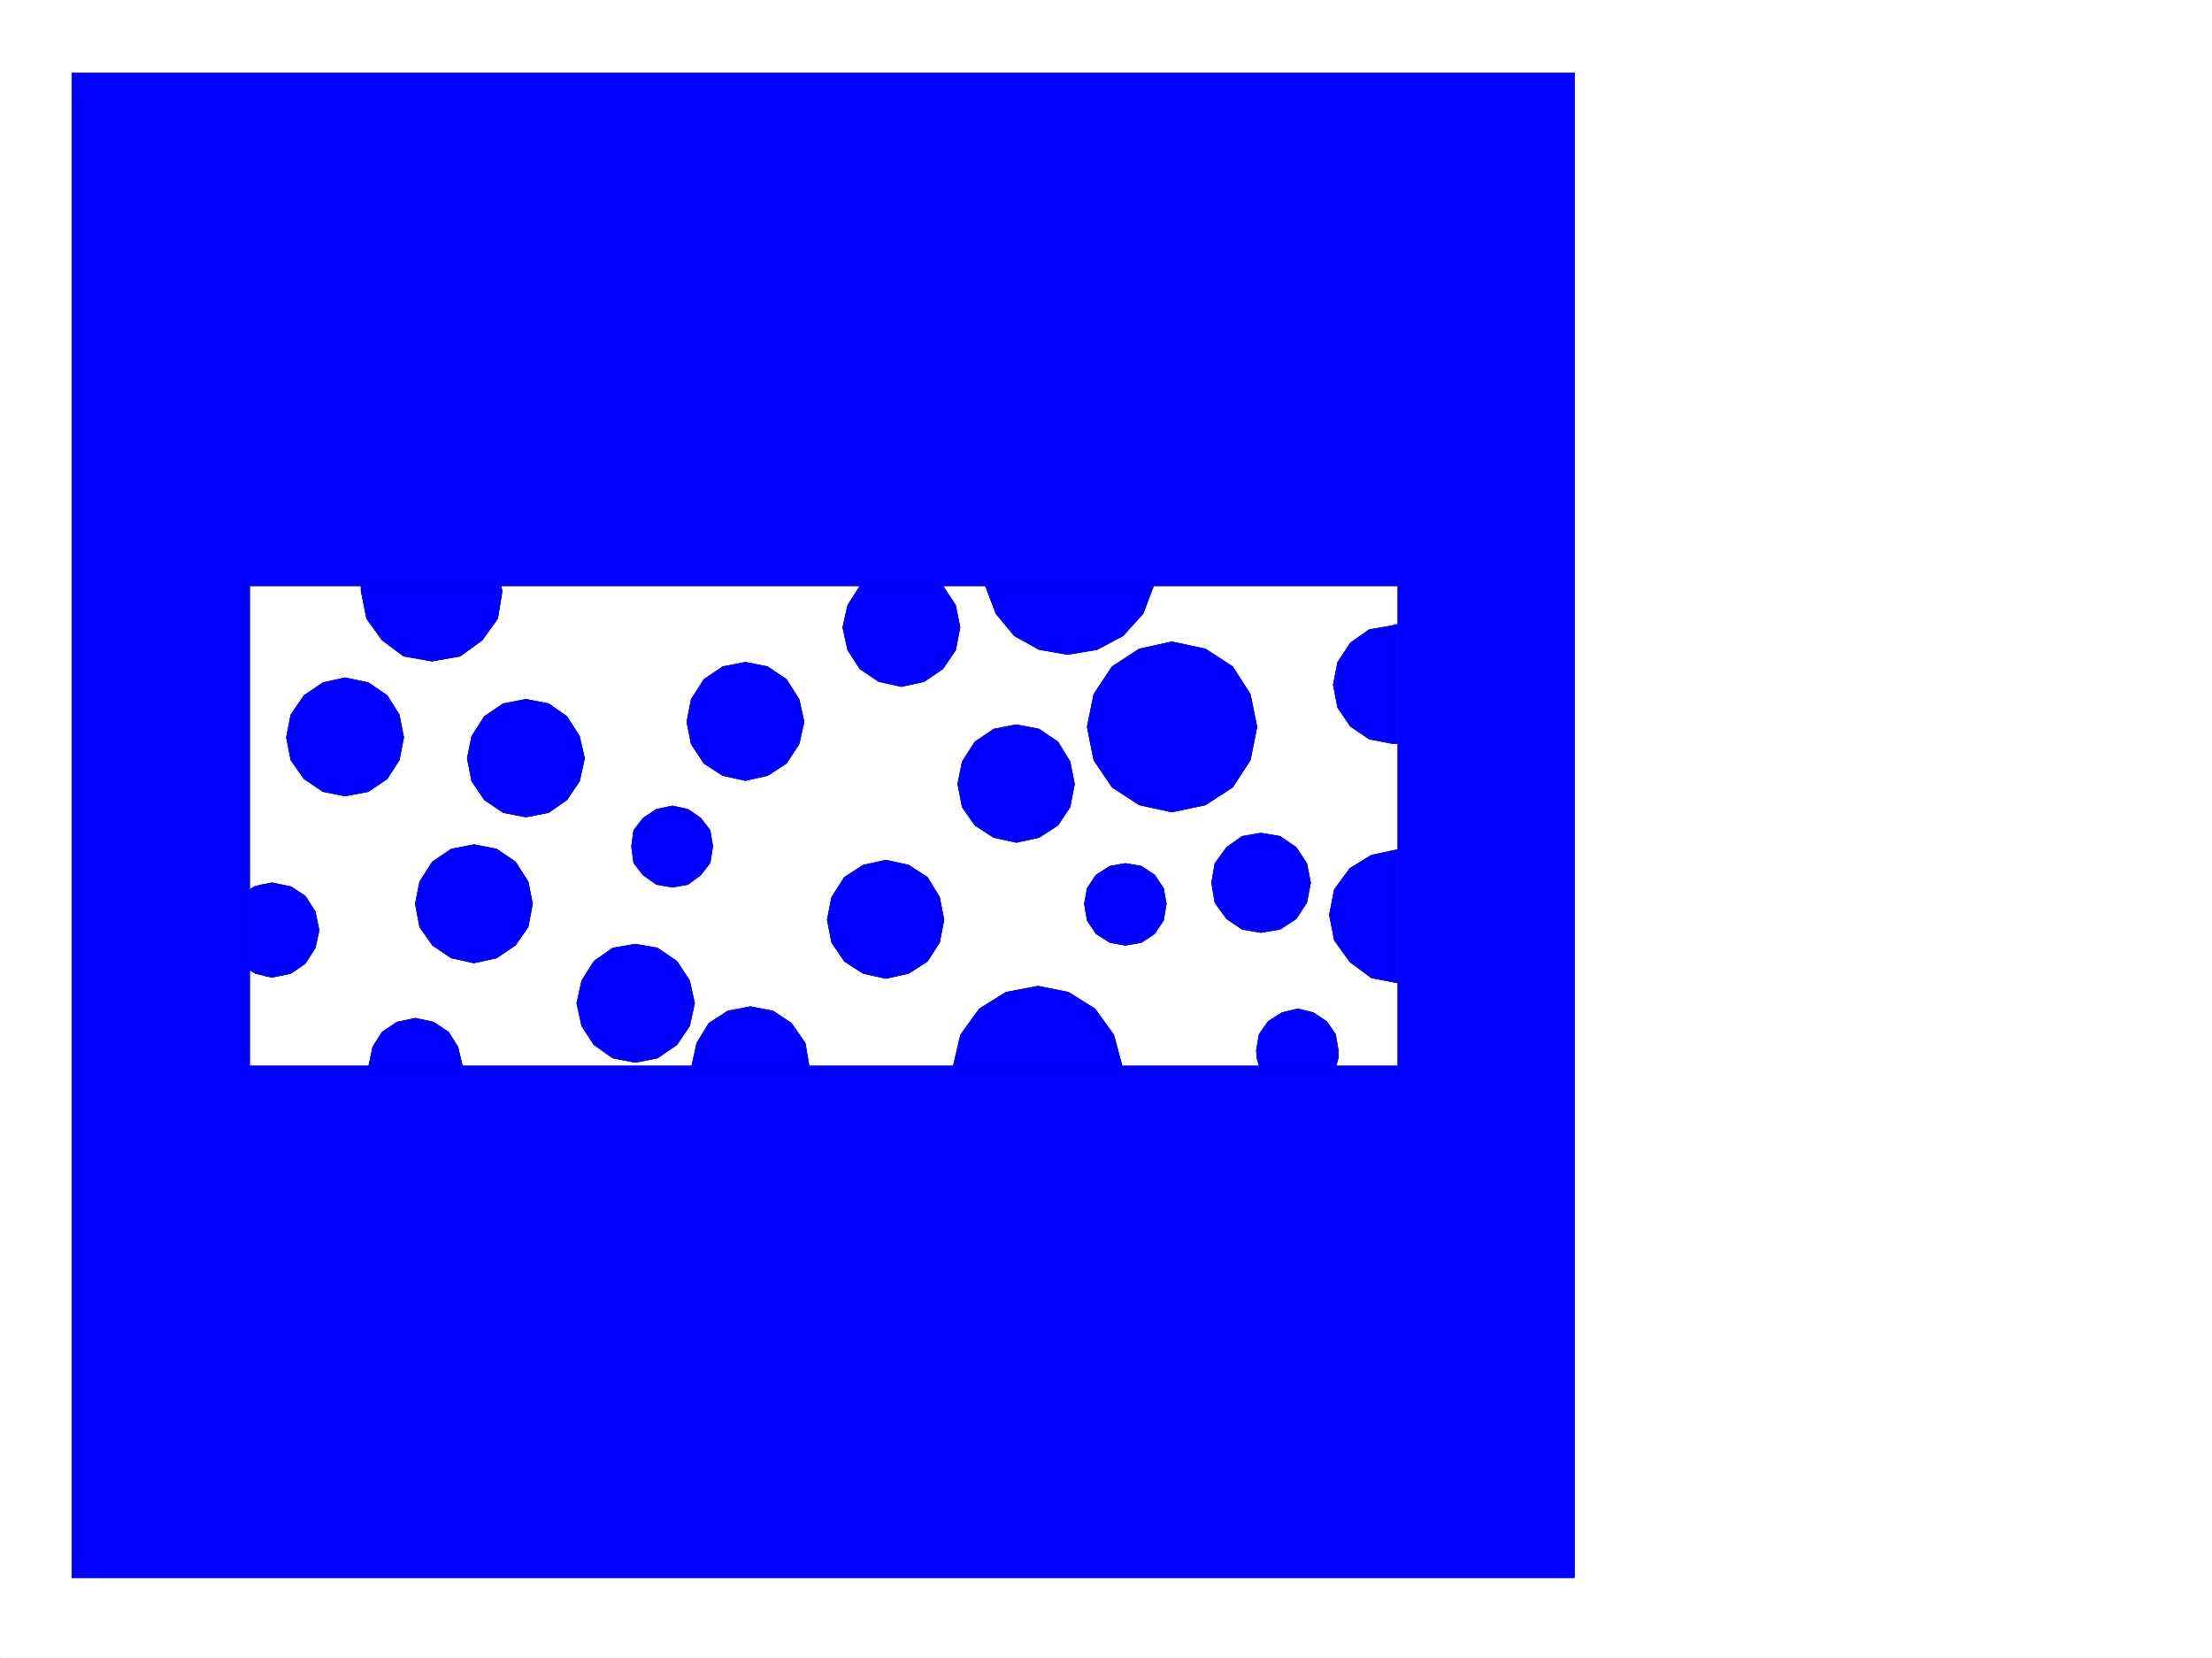 <svg xmlns="http://www.w3.org/2000/svg" width="2997.016" height="2246.297"><rect width="100%" height="100%" fill="#808080" stroke="none"/><defs><clipPath id="a"><path d="M0 0h2997v2244.137H0Zm0 0"/></clipPath></defs><path fill="#fff" d="M0 2246.297h2997.016V0H0Zm0 0"/><g clip-path="url(#a)" transform="translate(0 2.16)"><path fill="#fff" fill-rule="evenodd" stroke="#fff" stroke-linecap="square" stroke-linejoin="bevel" stroke-miterlimit="10" stroke-width=".743" d="M.742 2244.137h2995.531V-2.16H.743Zm0 0"/></g><path fill="#00f" fill-rule="evenodd" stroke="#00f" stroke-linecap="square" stroke-linejoin="bevel" stroke-miterlimit="10" stroke-width=".743" d="M2133.14 2137.676V98.883H97.399v2038.793Zm0 0"/><path fill="none" stroke="#00f" stroke-linecap="square" stroke-linejoin="bevel" stroke-miterlimit="10" stroke-width=".743" d="M2133.14 2137.676V98.883H97.399v2038.793Zm0 0"/><path fill="#fff" fill-rule="evenodd" stroke="#fff" stroke-linecap="square" stroke-linejoin="bevel" stroke-miterlimit="10" stroke-width=".743" d="M1893.379 1444.082V793.965H338.645v650.117Zm0 0"/><path fill="none" stroke="#00f" stroke-linecap="square" stroke-linejoin="bevel" stroke-miterlimit="10" stroke-width=".743" d="M1893.379 1444.082V793.965H338.645v650.117Zm0 0"/><path fill="#00f" fill-rule="evenodd" stroke="#00f" stroke-linecap="square" stroke-linejoin="bevel" stroke-miterlimit="10" stroke-width=".743" d="m467.52 1078.574 31.476-5.984 25.492-17.242 16.461-25.453 6.02-30.696-6.02-30.73-16.46-26.2-25.493-17.242-31.476-6.722-29.954 6.722-25.492 17.243-17.984 26.199-5.985 30.73 5.985 30.696 17.984 25.453 25.492 17.242zm0 0"/><path fill="none" stroke="#00f" stroke-linecap="square" stroke-linejoin="bevel" stroke-miterlimit="10" stroke-width=".743" d="m467.52 1078.574 31.476-5.984 25.492-17.242 16.461-25.453 6.02-30.696-6.02-30.73-16.46-26.2-25.493-17.242-31.476-6.722-29.954 6.722-25.492 17.243-17.984 26.199-5.985 30.73 5.985 30.696 17.984 25.453 25.492 17.242zm0 0"/><path fill="#00f" fill-rule="evenodd" stroke="#00f" stroke-linecap="square" stroke-linejoin="bevel" stroke-miterlimit="10" stroke-width=".743" d="M368.637 1324.238 394.09 1319l19.512-13.488 13.488-20.961 5.238-23.965-5.238-25.457-13.488-20.996-19.512-12.707-25.453-5.239-7.508 1.485-8.211 1.484-8.25 2.27-6.023 3.754v109.324l7.507 4.496 6.766 1.523 8.21 2.23zm0 0"/><path fill="none" stroke="#00f" stroke-linecap="square" stroke-linejoin="bevel" stroke-miterlimit="10" stroke-width=".743" d="M368.637 1324.238 394.09 1319l19.512-13.488 13.488-20.961 5.238-23.965-5.238-25.457-13.488-20.996-19.512-12.707-25.453-5.239-7.508 1.485-8.211 1.484-8.25 2.27-6.023 3.754v109.324l7.507 4.496 6.766 1.523 8.21 2.23zm0 0"/><path fill="#00f" fill-rule="evenodd" stroke="#00f" stroke-linecap="square" stroke-linejoin="bevel" stroke-miterlimit="10" stroke-width=".743" d="m642.102 1304.766 30.73-6.723 25.453-17.242 17.246-24.715 5.98-31.434-5.98-29.992-17.246-26.937-25.453-17.242-30.73-5.985-30.696 5.984-25.492 17.243-17.242 26.937-5.984 29.992 5.984 31.434 17.242 24.715 25.492 17.242zm0 0"/><path fill="none" stroke="#00f" stroke-linecap="square" stroke-linejoin="bevel" stroke-miterlimit="10" stroke-width=".743" d="m642.102 1304.766 30.73-6.723 25.453-17.242 17.246-24.715 5.98-31.434-5.98-29.992-17.246-26.937-25.453-17.242-30.73-5.985-30.696 5.984-25.492 17.243-17.242 26.937-5.984 29.992 5.984 31.434 17.242 24.715 25.492 17.242zm0 0"/><path fill="#00f" fill-rule="evenodd" stroke="#00f" stroke-linecap="square" stroke-linejoin="bevel" stroke-miterlimit="10" stroke-width=".743" d="m712.559 1107.04 30.691-5.985 24.754-17.243 17.203-25.453 6.762-30.734-6.762-29.95-17.203-26.94-24.754-17.243-30.691-5.98-30.735 5.98-25.492 17.242-17.203 26.942-6.024 29.949 6.024 30.734 17.203 25.454 25.492 17.242zm0 0"/><path fill="none" stroke="#00f" stroke-linecap="square" stroke-linejoin="bevel" stroke-miterlimit="10" stroke-width=".743" d="m712.559 1107.04 30.691-5.985 24.754-17.243 17.203-25.453 6.762-30.734-6.762-29.95-17.203-26.94-24.754-17.243-30.691-5.98-30.735 5.98-25.492 17.242-17.203 26.942-6.024 29.949 6.024 30.734 17.203 25.454 25.492 17.242zm0 0"/><path fill="#00f" fill-rule="evenodd" stroke="#00f" stroke-linecap="square" stroke-linejoin="bevel" stroke-miterlimit="10" stroke-width=".743" d="m585.172 895.82 38.2-6.726 29.987-21.739 20.961-29.207 6.02-37.457-.781-3.011-.743-3.715H489.258v6.726l7.508 37.457 20.957 29.207 29.246 21.739zm0 0"/><path fill="none" stroke="#00f" stroke-linecap="square" stroke-linejoin="bevel" stroke-miterlimit="10" stroke-width=".743" d="m585.172 895.82 38.2-6.726 29.987-21.739 20.961-29.207 6.02-37.457-.781-3.011-.743-3.715H489.258v6.726l7.508 37.457 20.957 29.207 29.246 21.739zm0 0"/><path fill="#00f" fill-rule="evenodd" stroke="#00f" stroke-linecap="square" stroke-linejoin="bevel" stroke-miterlimit="10" stroke-width=".743" d="m1520.246 1444.082-11.262-41.918-25.453-35.226-35.972-22.446-41.211-8.25-43.438 8.25-35.973 22.446-25.492 35.226-9.738 41.918zm0 0"/><path fill="none" stroke="#00f" stroke-linecap="square" stroke-linejoin="bevel" stroke-miterlimit="10" stroke-width=".743" d="m1520.246 1444.082-11.262-41.918-25.453-35.226-35.972-22.446-41.211-8.25-43.438 8.25-35.973 22.446-25.492 35.226-9.738 41.918zm0 0"/><path fill="#00f" fill-rule="evenodd" stroke="#00f" stroke-linecap="square" stroke-linejoin="bevel" stroke-miterlimit="10" stroke-width=".743" d="m1377.14 1141.484 30.696-6.722 25.492-16.5 16.461-24.711 6.02-31.438-6.02-29.992-16.46-26.937-25.493-17.243-30.695-5.984-30.73 5.984-25.497 17.243-17.203 26.937-6.02 29.992 6.02 31.438 17.203 24.71 25.496 16.5zm0 0"/><path fill="none" stroke="#00f" stroke-linecap="square" stroke-linejoin="bevel" stroke-miterlimit="10" stroke-width=".743" d="m1377.14 1141.484 30.696-6.722 25.492-16.5 16.461-24.711 6.02-31.438-6.02-29.992-16.46-26.937-25.493-17.243-30.695-5.984-30.73 5.984-25.497 17.243-17.203 26.937-6.02 29.992 6.02 31.438 17.203 24.71 25.496 16.5zm0 0"/><path fill="#00f" fill-rule="evenodd" stroke="#00f" stroke-linecap="square" stroke-linejoin="bevel" stroke-miterlimit="10" stroke-width=".743" d="m1009.992 1057.617 29.989-6.765 25.457-16.461 17.242-26.235 6.722-29.953-6.722-30.691-17.242-26.98-25.457-17.204-29.989-6.023-30.734 6.023-25.453 17.203-17.242 26.98-5.985 30.692 5.985 29.953 17.242 26.235 25.453 16.46zm0 0"/><path fill="none" stroke="#00f" stroke-linecap="square" stroke-linejoin="bevel" stroke-miterlimit="10" stroke-width=".743" d="m1009.992 1057.617 29.989-6.765 25.457-16.461 17.242-26.235 6.722-29.953-6.722-30.691-17.242-26.98-25.457-17.204-29.989-6.023-30.734 6.023-25.453 17.203-17.242 26.98-5.985 30.692 5.985 29.953 17.242 26.235 25.453 16.46zm0 0"/><path fill="#00f" fill-rule="evenodd" stroke="#00f" stroke-linecap="square" stroke-linejoin="bevel" stroke-miterlimit="10" stroke-width=".743" d="m860.902 1439.582 29.953-5.98 26.235-17.985 17.242-25.457 6.727-30.691-6.727-30.735-17.242-26.195-26.235-17.988-29.953-5.238-30.73 5.238-25.453 17.988-16.5 26.195-6.766 30.735 6.766 30.691 16.5 25.457 25.453 17.985zm0 0"/><path fill="none" stroke="#00f" stroke-linecap="square" stroke-linejoin="bevel" stroke-miterlimit="10" stroke-width=".743" d="m860.902 1439.582 29.953-5.98 26.235-17.985 17.242-25.457 6.727-30.691-6.727-30.735-17.242-26.195-26.235-17.988-29.953-5.238-30.73 5.238-25.453 17.988-16.5 26.195-6.766 30.735 6.766 30.691 16.5 25.457 25.453 17.985zm0 0"/><path fill="#00f" fill-rule="evenodd" stroke="#00f" stroke-linecap="square" stroke-linejoin="bevel" stroke-miterlimit="10" stroke-width=".743" d="m911.11 1202.168 20.956-3.754 17.243-12.746 12.746-16.461 3.715-22.48-3.715-21.704-12.746-16.5-17.243-11.964-20.957-4.496-21.742 4.496-17.984 11.964-12.746 16.5-2.973 21.704 2.973 22.48 12.746 16.461 17.984 12.746zm0 0"/><path fill="none" stroke="#00f" stroke-linecap="square" stroke-linejoin="bevel" stroke-miterlimit="10" stroke-width=".743" d="m911.11 1202.168 20.956-3.754 17.243-12.746 12.746-16.461 3.715-22.48-3.715-21.704-12.746-16.5-17.243-11.964-20.957-4.496-21.742 4.496-17.984 11.964-12.746 16.5-2.973 21.704 2.973 22.48 12.746 16.461 17.984 12.746zm0 0"/><path fill="#00f" fill-rule="evenodd" stroke="#00f" stroke-linecap="square" stroke-linejoin="bevel" stroke-miterlimit="10" stroke-width=".743" d="m1524.742 1280.8 21.703-3.714 17.985-12.004 12.004-17.988 3.753-22.442-3.753-20.996-12.004-17.988-17.985-11.965-21.703-3.754-20.996 3.754-18.727 11.965-12.003 17.988-3.715 20.996 3.715 22.442 12.003 17.988 18.727 12.004zm0 0"/><path fill="none" stroke="#00f" stroke-linecap="square" stroke-linejoin="bevel" stroke-miterlimit="10" stroke-width=".743" d="m1524.742 1280.8 21.703-3.714 17.985-12.004 12.004-17.988 3.753-22.442-3.753-20.996-12.004-17.988-17.985-11.965-21.703-3.754-20.996 3.754-18.727 11.965-12.003 17.988-3.715 20.996 3.715 22.442 12.003 17.988 18.727 12.004zm0 0"/><path fill="#00f" fill-rule="evenodd" stroke="#00f" stroke-linecap="square" stroke-linejoin="bevel" stroke-miterlimit="10" stroke-width=".743" d="m1221.289 930.266 30.73-6.723 25.458-17.242 17.242-25.457 5.98-30.73-5.98-29.954-17.242-26.195h-112.375l-16.5 26.195-6.727 29.953 6.727 30.73 16.5 25.458 25.453 17.242zm0 0"/><path fill="none" stroke="#00f" stroke-linecap="square" stroke-linejoin="bevel" stroke-miterlimit="10" stroke-width=".743" d="m1221.289 930.266 30.73-6.723 25.458-17.242 17.242-25.457 5.98-30.73-5.98-29.954-17.242-26.195h-112.375l-16.5 26.195-6.727 29.953 6.727 30.73 16.5 25.458 25.453 17.242zm0 0"/><path fill="#00f" fill-rule="evenodd" stroke="#00f" stroke-linecap="square" stroke-linejoin="bevel" stroke-miterlimit="10" stroke-width=".743" d="M1885.871 1007.41h7.508V846.398h-3.754l-3.754 1.485-30.734 5.242-25.453 17.984-17.243 26.196-5.98 30.734 5.98 30.691 17.243 25.458 25.453 17.242zm0 0"/><path fill="none" stroke="#00f" stroke-linecap="square" stroke-linejoin="bevel" stroke-miterlimit="10" stroke-width=".743" d="M1885.871 1007.41h7.508V846.398h-3.754l-3.754 1.485-30.734 5.242-25.453 17.984-17.243 26.196-5.98 30.734 5.98 30.691 17.243 25.458 25.453 17.242zm0 0"/><path fill="#00f" fill-rule="evenodd" stroke="#00f" stroke-linecap="square" stroke-linejoin="bevel" stroke-miterlimit="10" stroke-width=".743" d="m1096.168 1444.082-5.238-30.695-18.73-26.98-24.75-16.462-30.692-5.98-30.735 5.98-25.492 16.461-16.46 26.98-6.766 30.696zm0 0"/><path fill="none" stroke="#00f" stroke-linecap="square" stroke-linejoin="bevel" stroke-miterlimit="10" stroke-width=".743" d="m1096.168 1444.082-5.238-30.695-18.73-26.98-24.75-16.462-30.692-5.98-30.735 5.98-25.492 16.461-16.46 26.98-6.766 30.696zm0 0"/><path fill="#00f" fill-rule="evenodd" stroke="#00f" stroke-linecap="square" stroke-linejoin="bevel" stroke-miterlimit="10" stroke-width=".743" d="m1587.656 1100.313 45.707-9.735 36.715-23.969 23.969-36.714 8.992-44.926-8.992-44.223-23.969-37.418-36.715-23.969-45.707-9.734-44.183 9.734-36.715 23.97-24.75 37.417-8.992 44.223 8.992 44.926 24.75 36.714 36.715 23.97zm0 0"/><path fill="none" stroke="#00f" stroke-linecap="square" stroke-linejoin="bevel" stroke-miterlimit="10" stroke-width=".743" d="m1587.656 1100.313 45.707-9.735 36.715-23.969 23.969-36.714 8.992-44.926-8.992-44.223-23.969-37.418-36.715-23.969-45.707-9.734-44.183 9.734-36.715 23.97-24.75 37.417-8.992 44.223 8.992 44.926 24.75 36.714 36.715 23.97zm0 0"/><path fill="#00f" fill-rule="evenodd" stroke="#00f" stroke-linecap="square" stroke-linejoin="bevel" stroke-miterlimit="10" stroke-width=".743" d="m626.383 1444.082-5.985-25.457-12.746-20.215-20.254-13.488-24.71-5.238-24.711 5.238-20.254 13.488-12.707 20.215-5.278 25.457zm0 0"/><path fill="none" stroke="#00f" stroke-linecap="square" stroke-linejoin="bevel" stroke-miterlimit="10" stroke-width=".743" d="m626.383 1444.082-5.985-25.457-12.746-20.215-20.254-13.488-24.71-5.238-24.711 5.238-20.254 13.488-12.707 20.215-5.278 25.457zm0 0"/><path fill="#00f" fill-rule="evenodd" stroke="#00f" stroke-linecap="square" stroke-linejoin="bevel" stroke-miterlimit="10" stroke-width=".743" d="m1810.21 1444.082 2.974-10.48v-10.48l-3.754-21.7-11.965-17.242-17.984-12.004-20.997-5.238-21.703 5.238-18.726 12.004-12.004 17.242-3.754 21.7.742 10.48 3.012 10.48zm0 0"/><path fill="none" stroke="#00f" stroke-linecap="square" stroke-linejoin="bevel" stroke-miterlimit="10" stroke-width=".743" d="m1810.21 1444.082 2.974-10.48v-10.48l-3.754-21.7-11.965-17.242-17.984-12.004-20.997-5.238-21.703 5.238-18.726 12.004-12.004 17.242-3.754 21.7.742 10.48 3.012 10.48zm0 0"/><path fill="#00f" fill-rule="evenodd" stroke="#00f" stroke-linecap="square" stroke-linejoin="bevel" stroke-miterlimit="10" stroke-width=".743" d="m1200.293 1325.766 30.73-6.766 25.496-16.46 16.461-25.454 5.98-30.734-5.98-30.692-16.46-26.98-25.497-16.461-30.73-6.766-30.695 6.766-25.493 16.46-17.242 26.981-5.984 30.692 5.984 30.734 17.242 25.453 25.493 16.461zm0 0"/><path fill="none" stroke="#00f" stroke-linecap="square" stroke-linejoin="bevel" stroke-miterlimit="10" stroke-width=".743" d="m1200.293 1325.766 30.73-6.766 25.496-16.46 16.461-25.454 5.98-30.734-5.98-30.692-16.46-26.98-25.497-16.461-30.73-6.766-30.695 6.766-25.493 16.46-17.242 26.981-5.984 30.692 5.984 30.734 17.242 25.453 25.493 16.461zm0 0"/><path fill="#00f" fill-rule="evenodd" stroke="#00f" stroke-linecap="square" stroke-linejoin="bevel" stroke-miterlimit="10" stroke-width=".743" d="M1893.379 1331.746v-180.523l-35.23 7.508-29.208 17.984-20.996 28.465-6.726 34.445 6.726 34.45 20.996 29.206 29.207 21.739zm0 0"/><path fill="none" stroke="#00f" stroke-linecap="square" stroke-linejoin="bevel" stroke-miterlimit="10" stroke-width=".743" d="M1893.379 1331.746v-180.523l-35.23 7.508-29.208 17.984-20.996 28.465-6.726 34.445 6.726 34.45 20.996 29.206 29.207 21.739zm0 0"/><path fill="#00f" fill-rule="evenodd" stroke="#00f" stroke-linecap="square" stroke-linejoin="bevel" stroke-miterlimit="10" stroke-width=".743" d="m1446.816 886.828 39.688-6.726 35.23-18.727 26.977-29.953 14.234-37.457h-227.758l14.23 37.457 24.712 29.953 33.707 18.727zm0 0"/><path fill="none" stroke="#00f" stroke-linecap="square" stroke-linejoin="bevel" stroke-miterlimit="10" stroke-width=".743" d="m1446.816 886.828 39.688-6.726 35.23-18.727 26.977-29.953 14.234-37.457h-227.758l14.23 37.457 24.712 29.953 33.707 18.727zm0 0"/><path fill="#00f" fill-rule="evenodd" stroke="#00f" stroke-linecap="square" stroke-linejoin="bevel" stroke-miterlimit="10" stroke-width=".743" d="m1708.277 1263.594 26.239-4.496 21.738-14.23 14.234-21.743 5.239-26.937-5.239-26.239-14.234-21.699-21.738-14.977-26.239-4.496-25.453 4.496-20.996 14.977-15.719 21.7-4.496 26.238 4.496 26.937 15.72 21.742 20.995 14.23zm0 0"/><path fill="none" stroke="#00f" stroke-linecap="square" stroke-linejoin="bevel" stroke-miterlimit="10" stroke-width=".743" d="m1708.277 1263.594 26.239-4.496 21.738-14.23 14.234-21.743 5.239-26.937-5.239-26.239-14.234-21.699-21.738-14.977-26.239-4.496-25.453 4.496-20.996 14.977-15.719 21.7-4.496 26.238 4.496 26.937 15.72 21.742 20.995 14.23zm0 0"/></svg>
